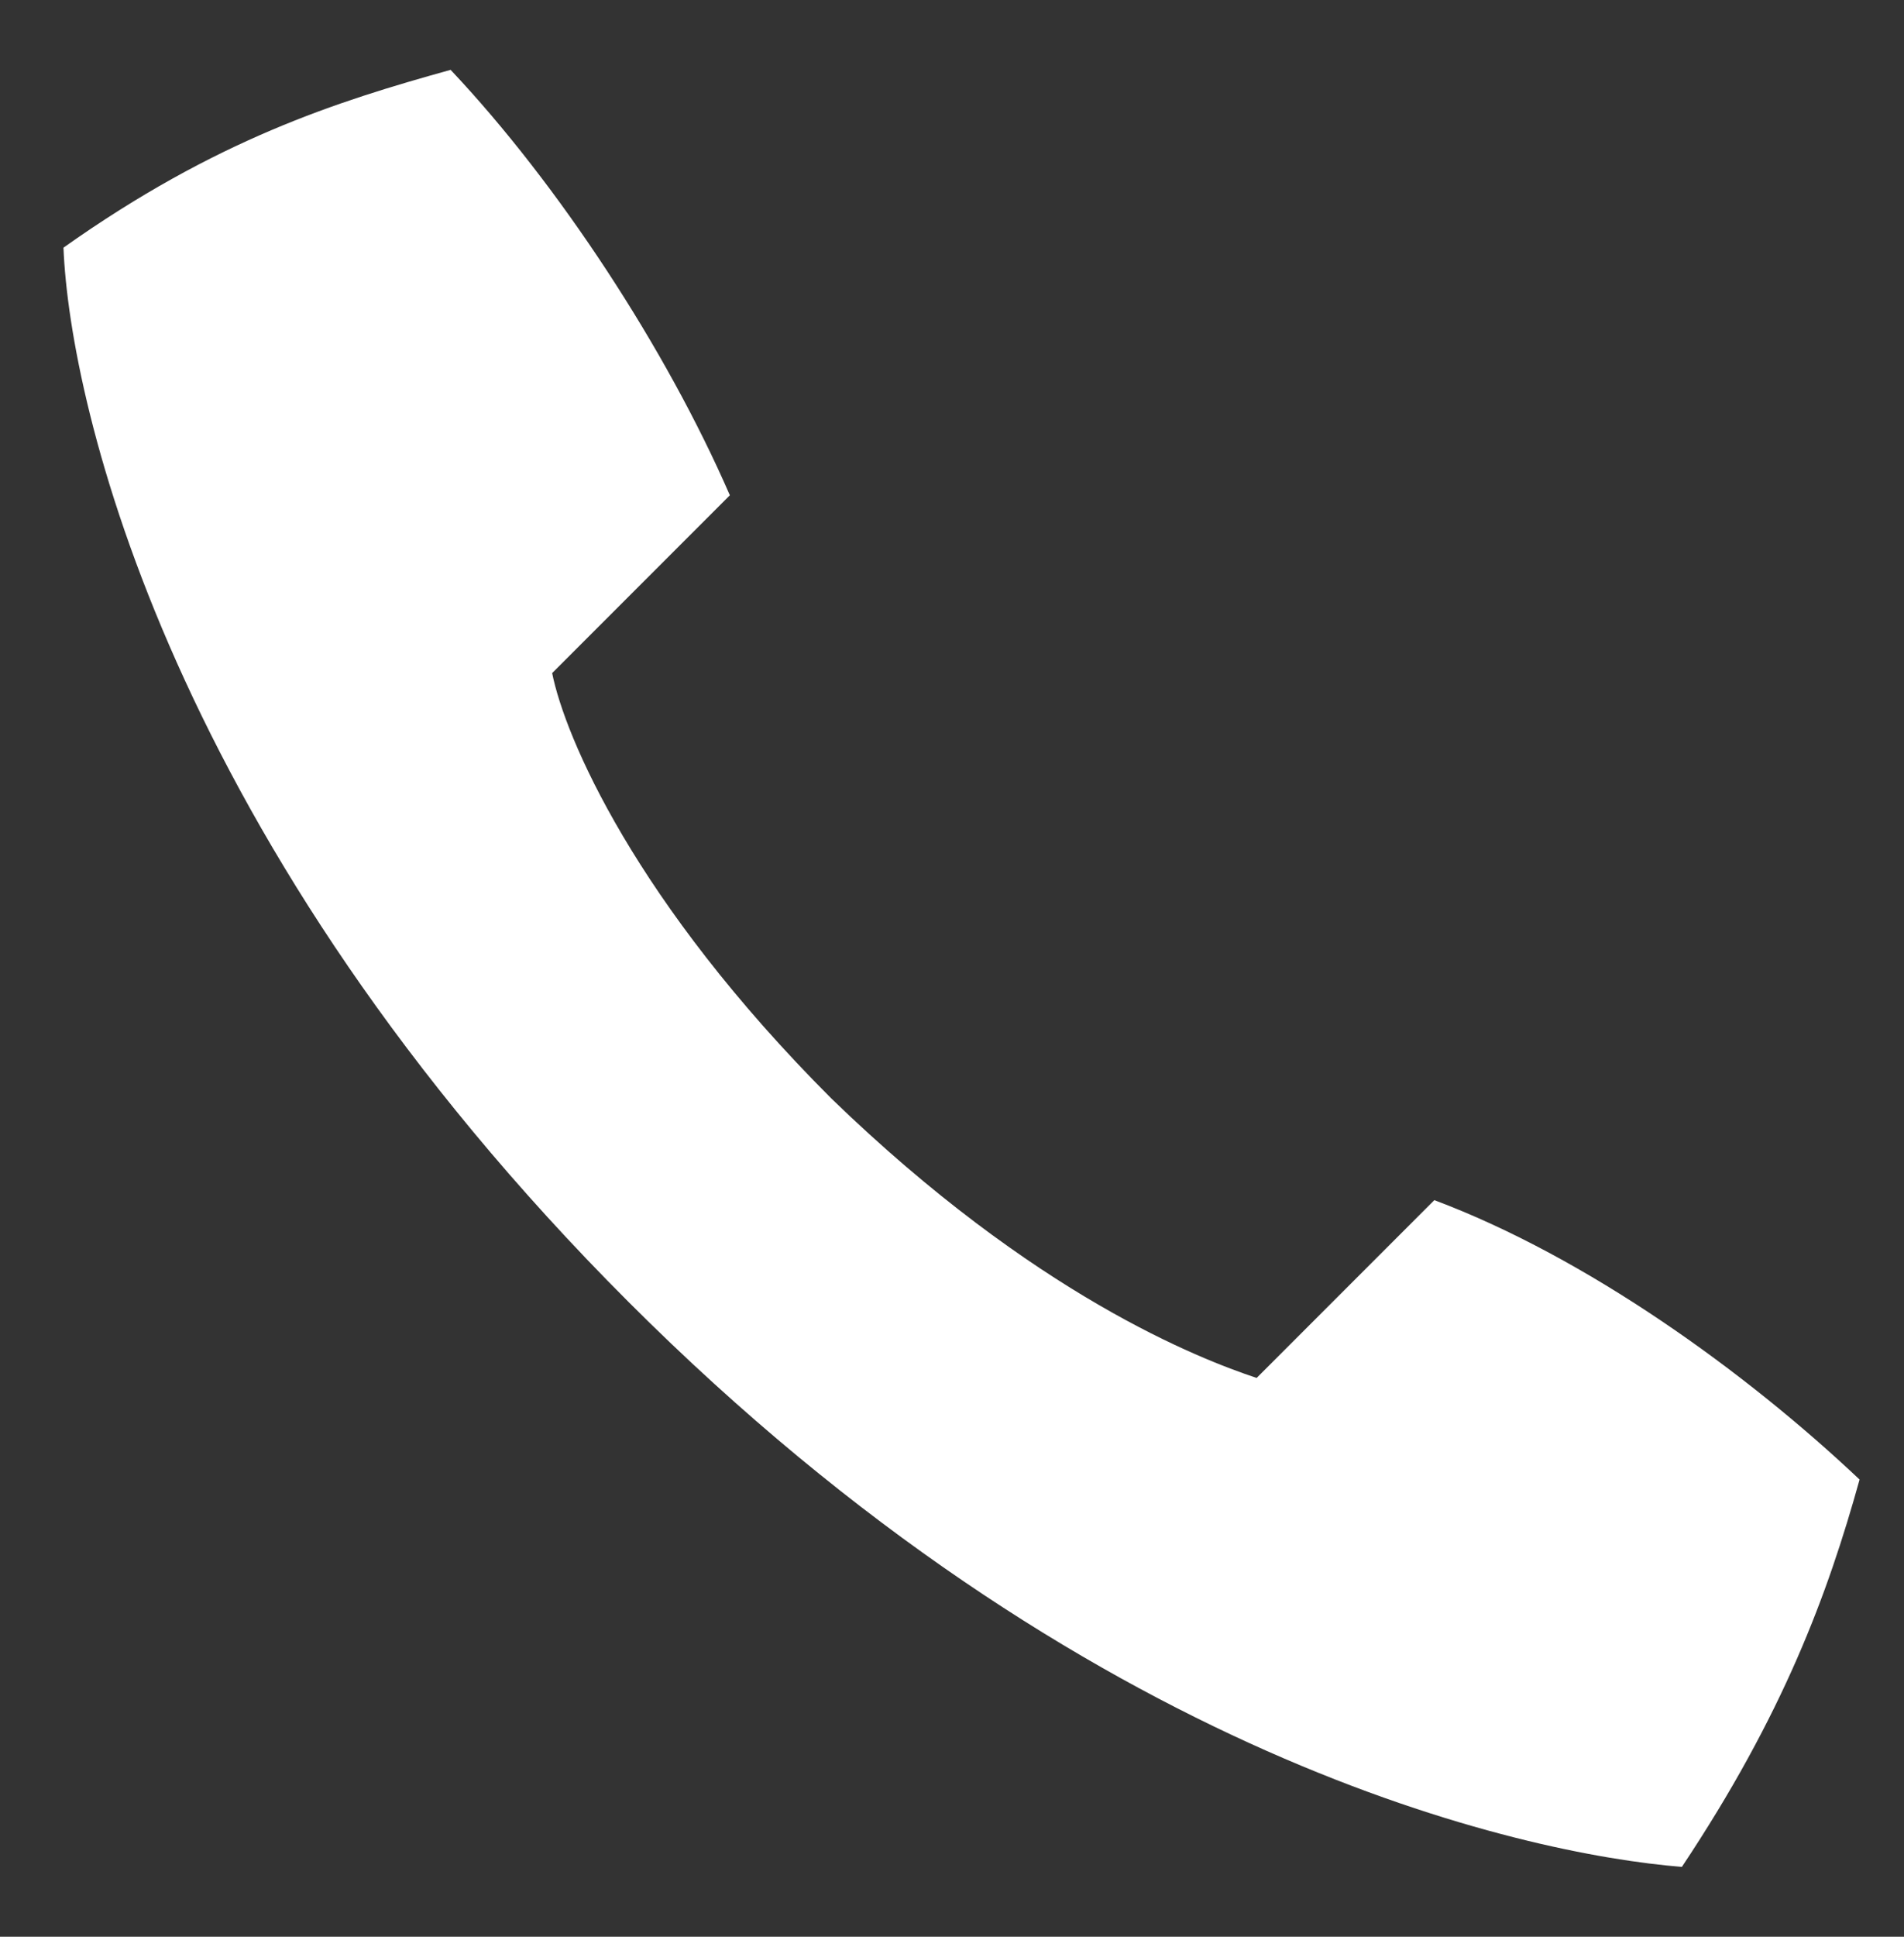 <?xml version="1.0" encoding="UTF-8"?>
<svg id="_レイヤー_1" data-name="レイヤー 1" xmlns="http://www.w3.org/2000/svg" version="1.1" viewBox="0 0 30 30.5">
  <rect x="0" y="0" width="30" height="30.5" fill="#333333" stroke="none"/>
  <defs>
    <style>
      .cls-1 {
        fill: #fff;
        stroke-width: 0px;
      }
    </style>
  </defs>
  <path class="cls-1" d="M9.9,20.5c7.2,7.2,14.1,8.7,16.6,8.9,1.6-2.4,2.3-4.3,2.8-6.1-1.8-1.7-4.3-3.5-6.7-4.4l-2.8,2.8c-.9-.3-3.5-1.3-6.7-4.4-3.1-3.1-4.2-5.7-4.4-6.7l2.8-2.8c-1-2.3-2.7-4.9-4.4-6.7-1.8.5-3.7,1.1-6.1,2.8.1,2.5,1.7,9.4,8.9,16.6Z"/>
</svg>